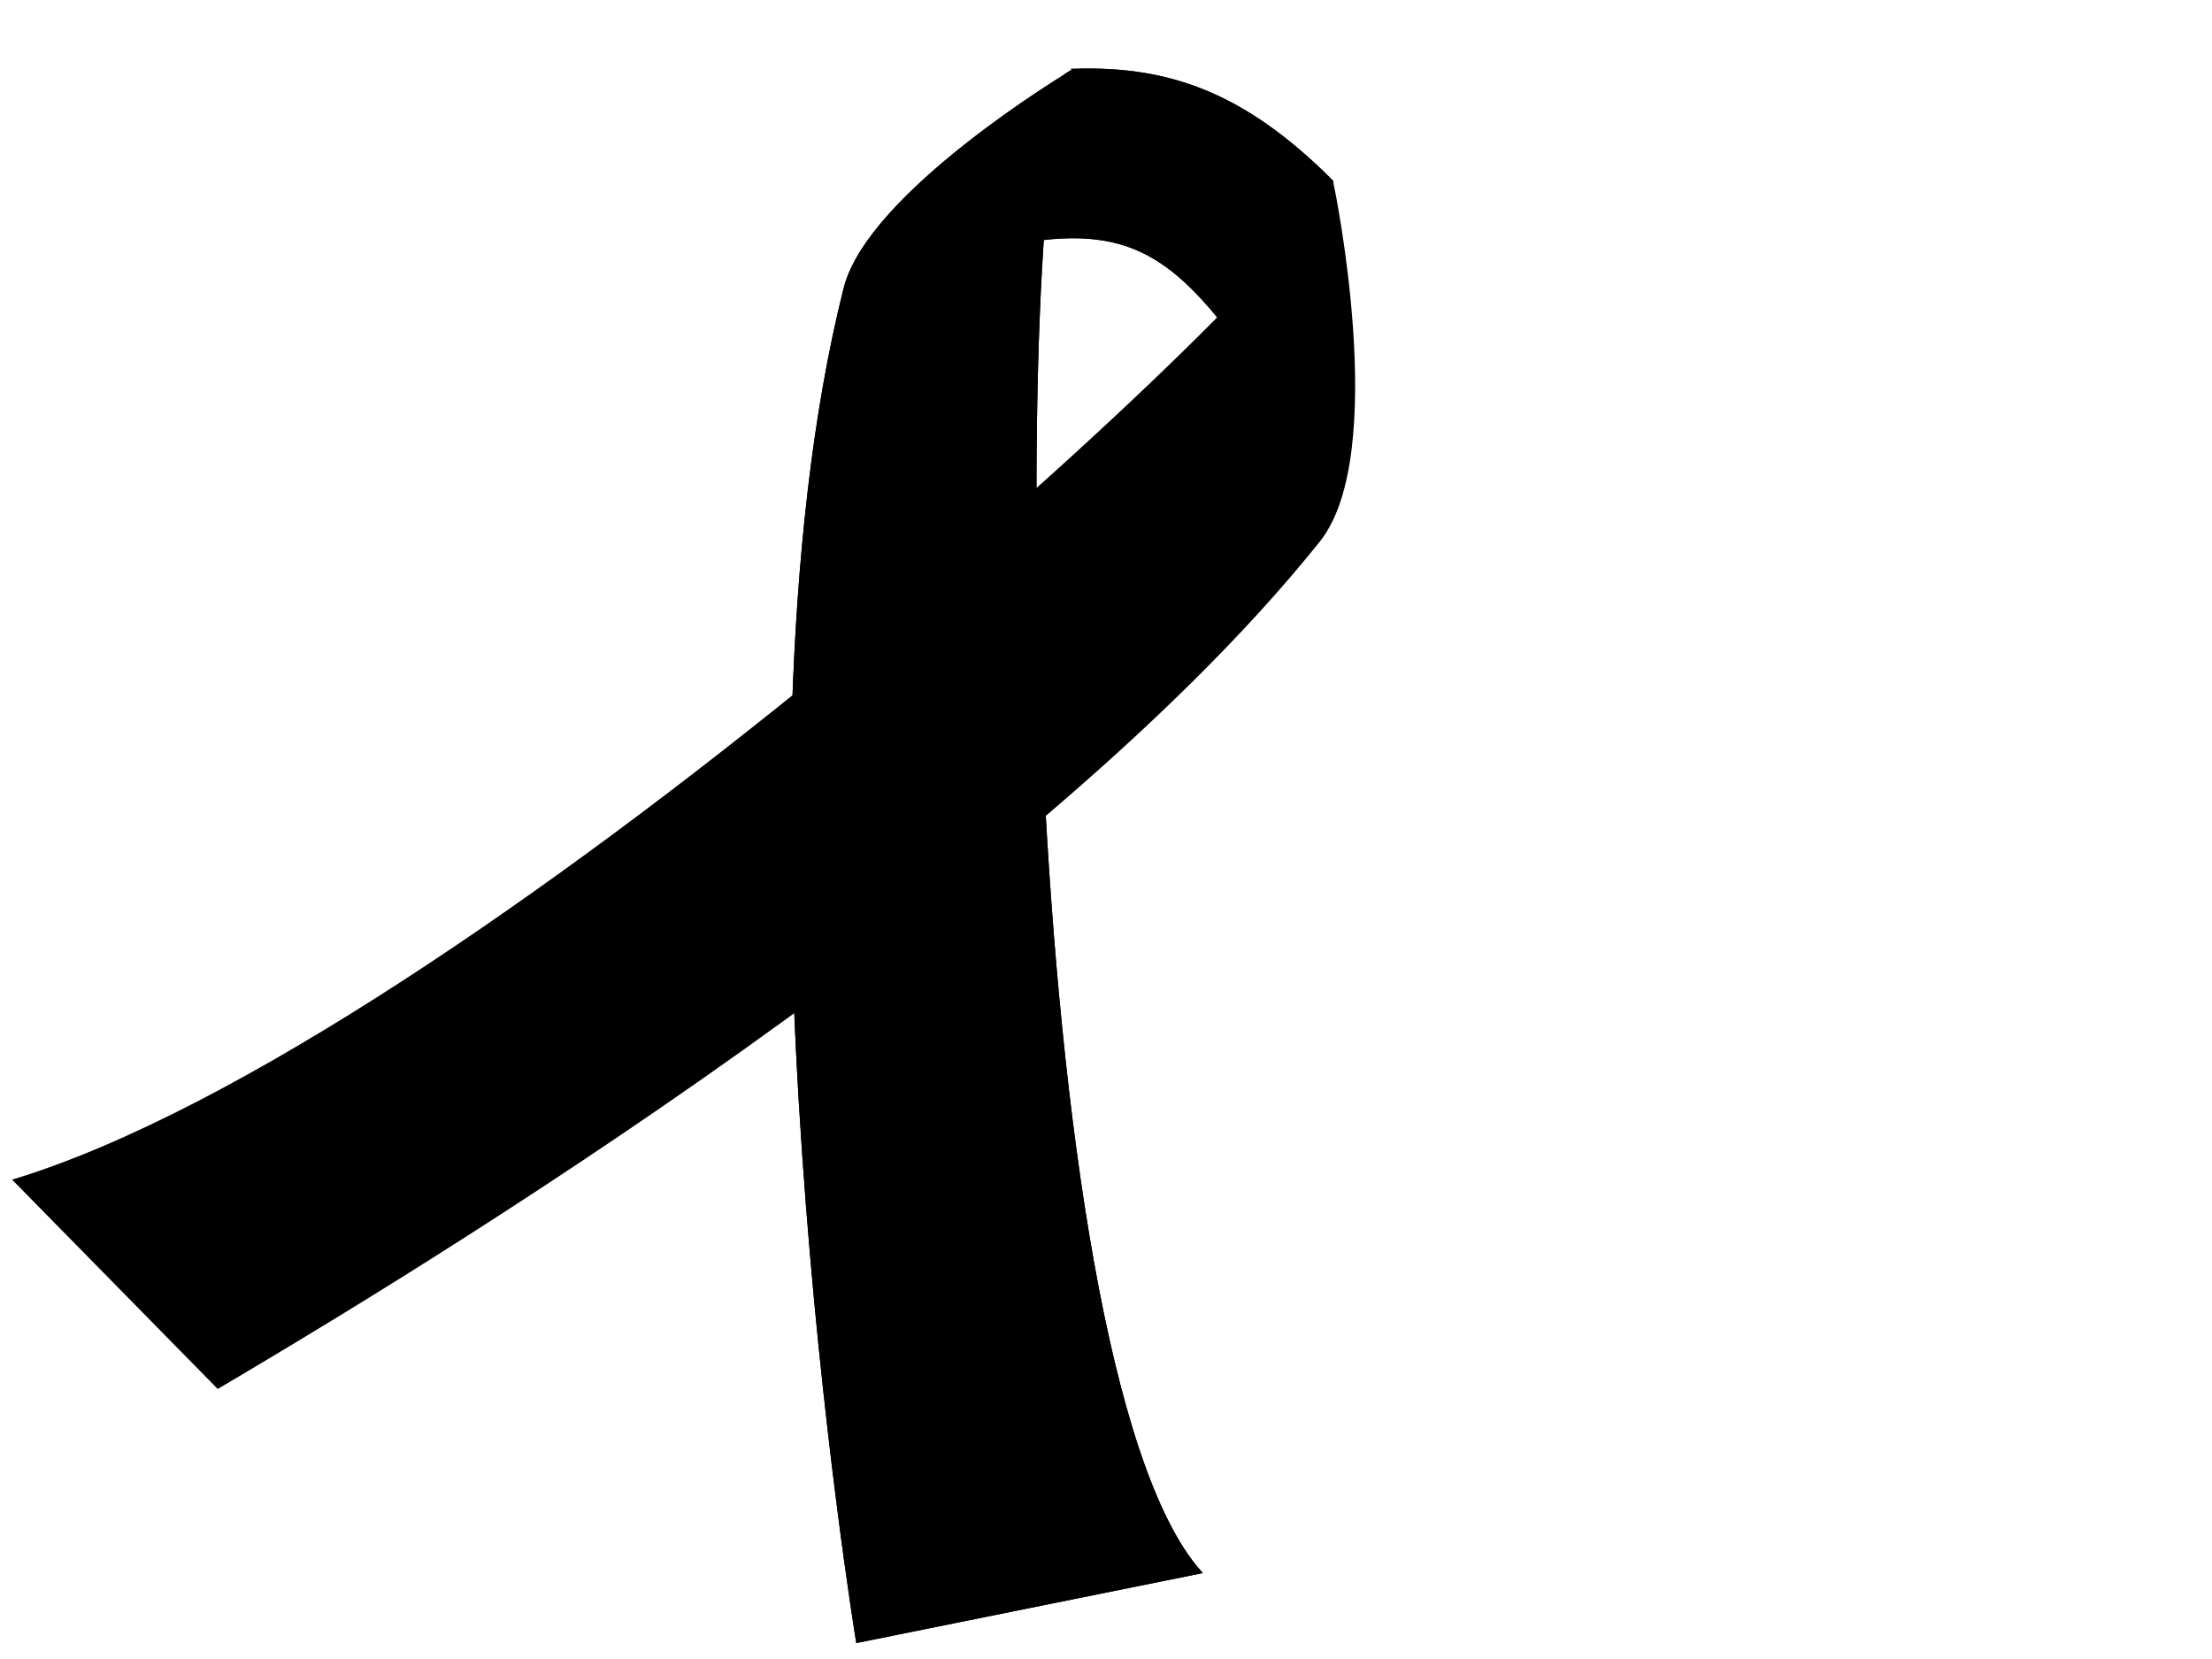 <?xml version="1.0"?><svg width="640" height="480" xmlns="http://www.w3.org/2000/svg">
 <title>ribbon for cancer</title>

 <g>
  <title>Layer 1</title>
  <g id="layer1" transform="rotate(25, 251.727, 235.246)">
   <path d="m214.614,15.477c24.316,-12.244 47.248,-14.516 80.806,-2.291c3.92,4.696 -3.445,54.113 -3.445,54.113c-29.563,-15.985 -46.482,-19.304 -76.045,3.734c0,0 -12.131,-44.269 -1.315,-55.555z" id="path2822-3" stroke-width="1px" stroke="#000000" fill="#000000"/>
   <path d="m214.614,15.477c24.316,-12.244 47.248,-14.516 80.806,-2.291c3.92,4.696 -3.445,54.113 -3.445,54.113c-29.563,-15.985 -46.482,-19.304 -76.045,3.734c0,0 -12.131,-44.269 -1.315,-55.555z" id="path2822" stroke-width="1px" stroke="#000000" fill="#000000"/>
   <path d="m72.523,436.098c100.464,-90.567 223.647,-385.977 223.647,-421.944c0,0 47.409,63.414 39.826,94.751c-32.667,134.996 -161.951,322.663 -185.087,356.509l-78.386,-29.316z" id="path2818" stroke-width="1px" stroke="#000000" fill="#000000"/>
   <path d="m213.585,16.902c0,0 -37.825,55.873 -32.483,83.772c28.281,147.705 168.63,353.189 168.63,353.189l81.196,-59.906c-74.58,-32.453 -222.42,-346.46 -217.343,-377.055l0,0z" id="path2820" stroke-width="1px" stroke="#000000" fill="#000000"/>
   <path d="m213.585,16.902c0,0 -37.825,55.873 -32.483,83.772c28.281,147.705 168.63,353.189 168.63,353.189l81.196,-59.906c-74.58,-32.453 -222.42,-346.46 -217.343,-377.055l0,0z" id="path2820-0" stroke-width="1px" stroke="#000000" fill="#000000"/>
  </g>
 </g>
</svg>